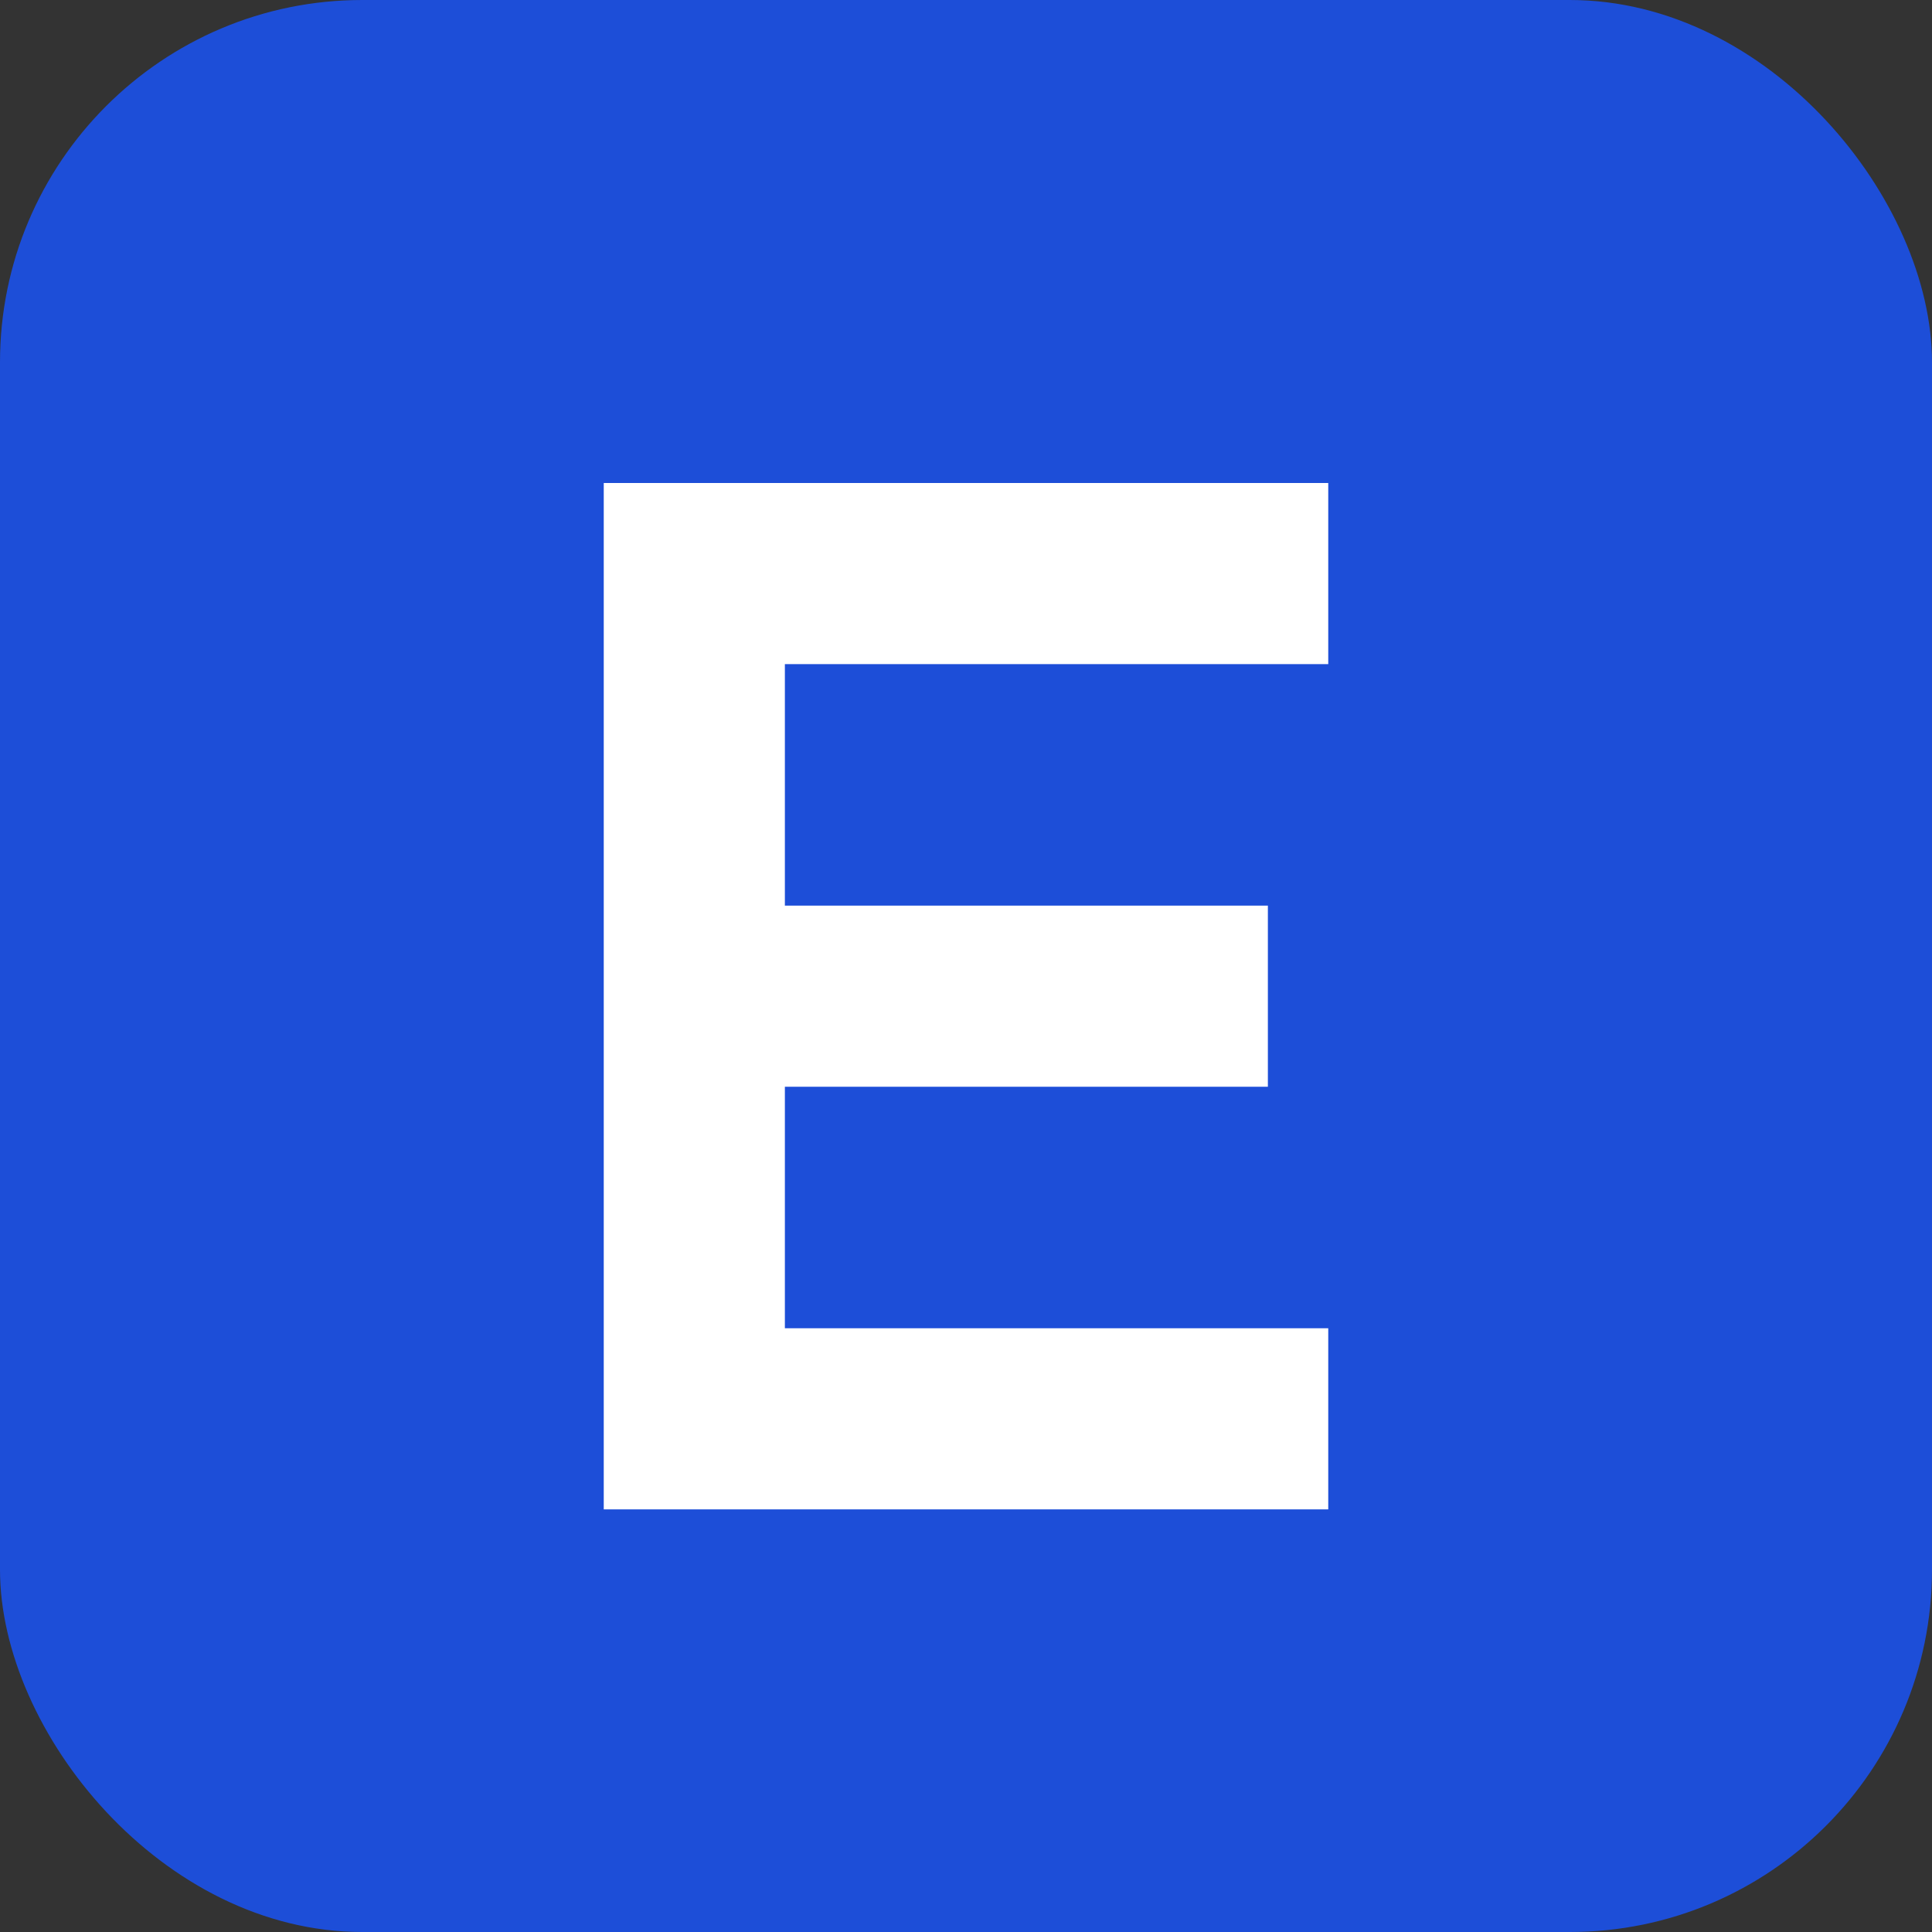 <?xml version="1.0" encoding="UTF-8"?>
<svg width="32" height="32" viewBox="0 0 32 32" xmlns="http://www.w3.org/2000/svg">
  <rect x="0" y="0" width="32" height="32" fill="#333333" stroke="none"/>
  <rect width="32" height="32" fill="#1d4ed8" rx="6"/>
  <path d="M10 8h12v3h-9v4h8v3h-8v4h9v3h-12z" fill="white"/>
</svg> 